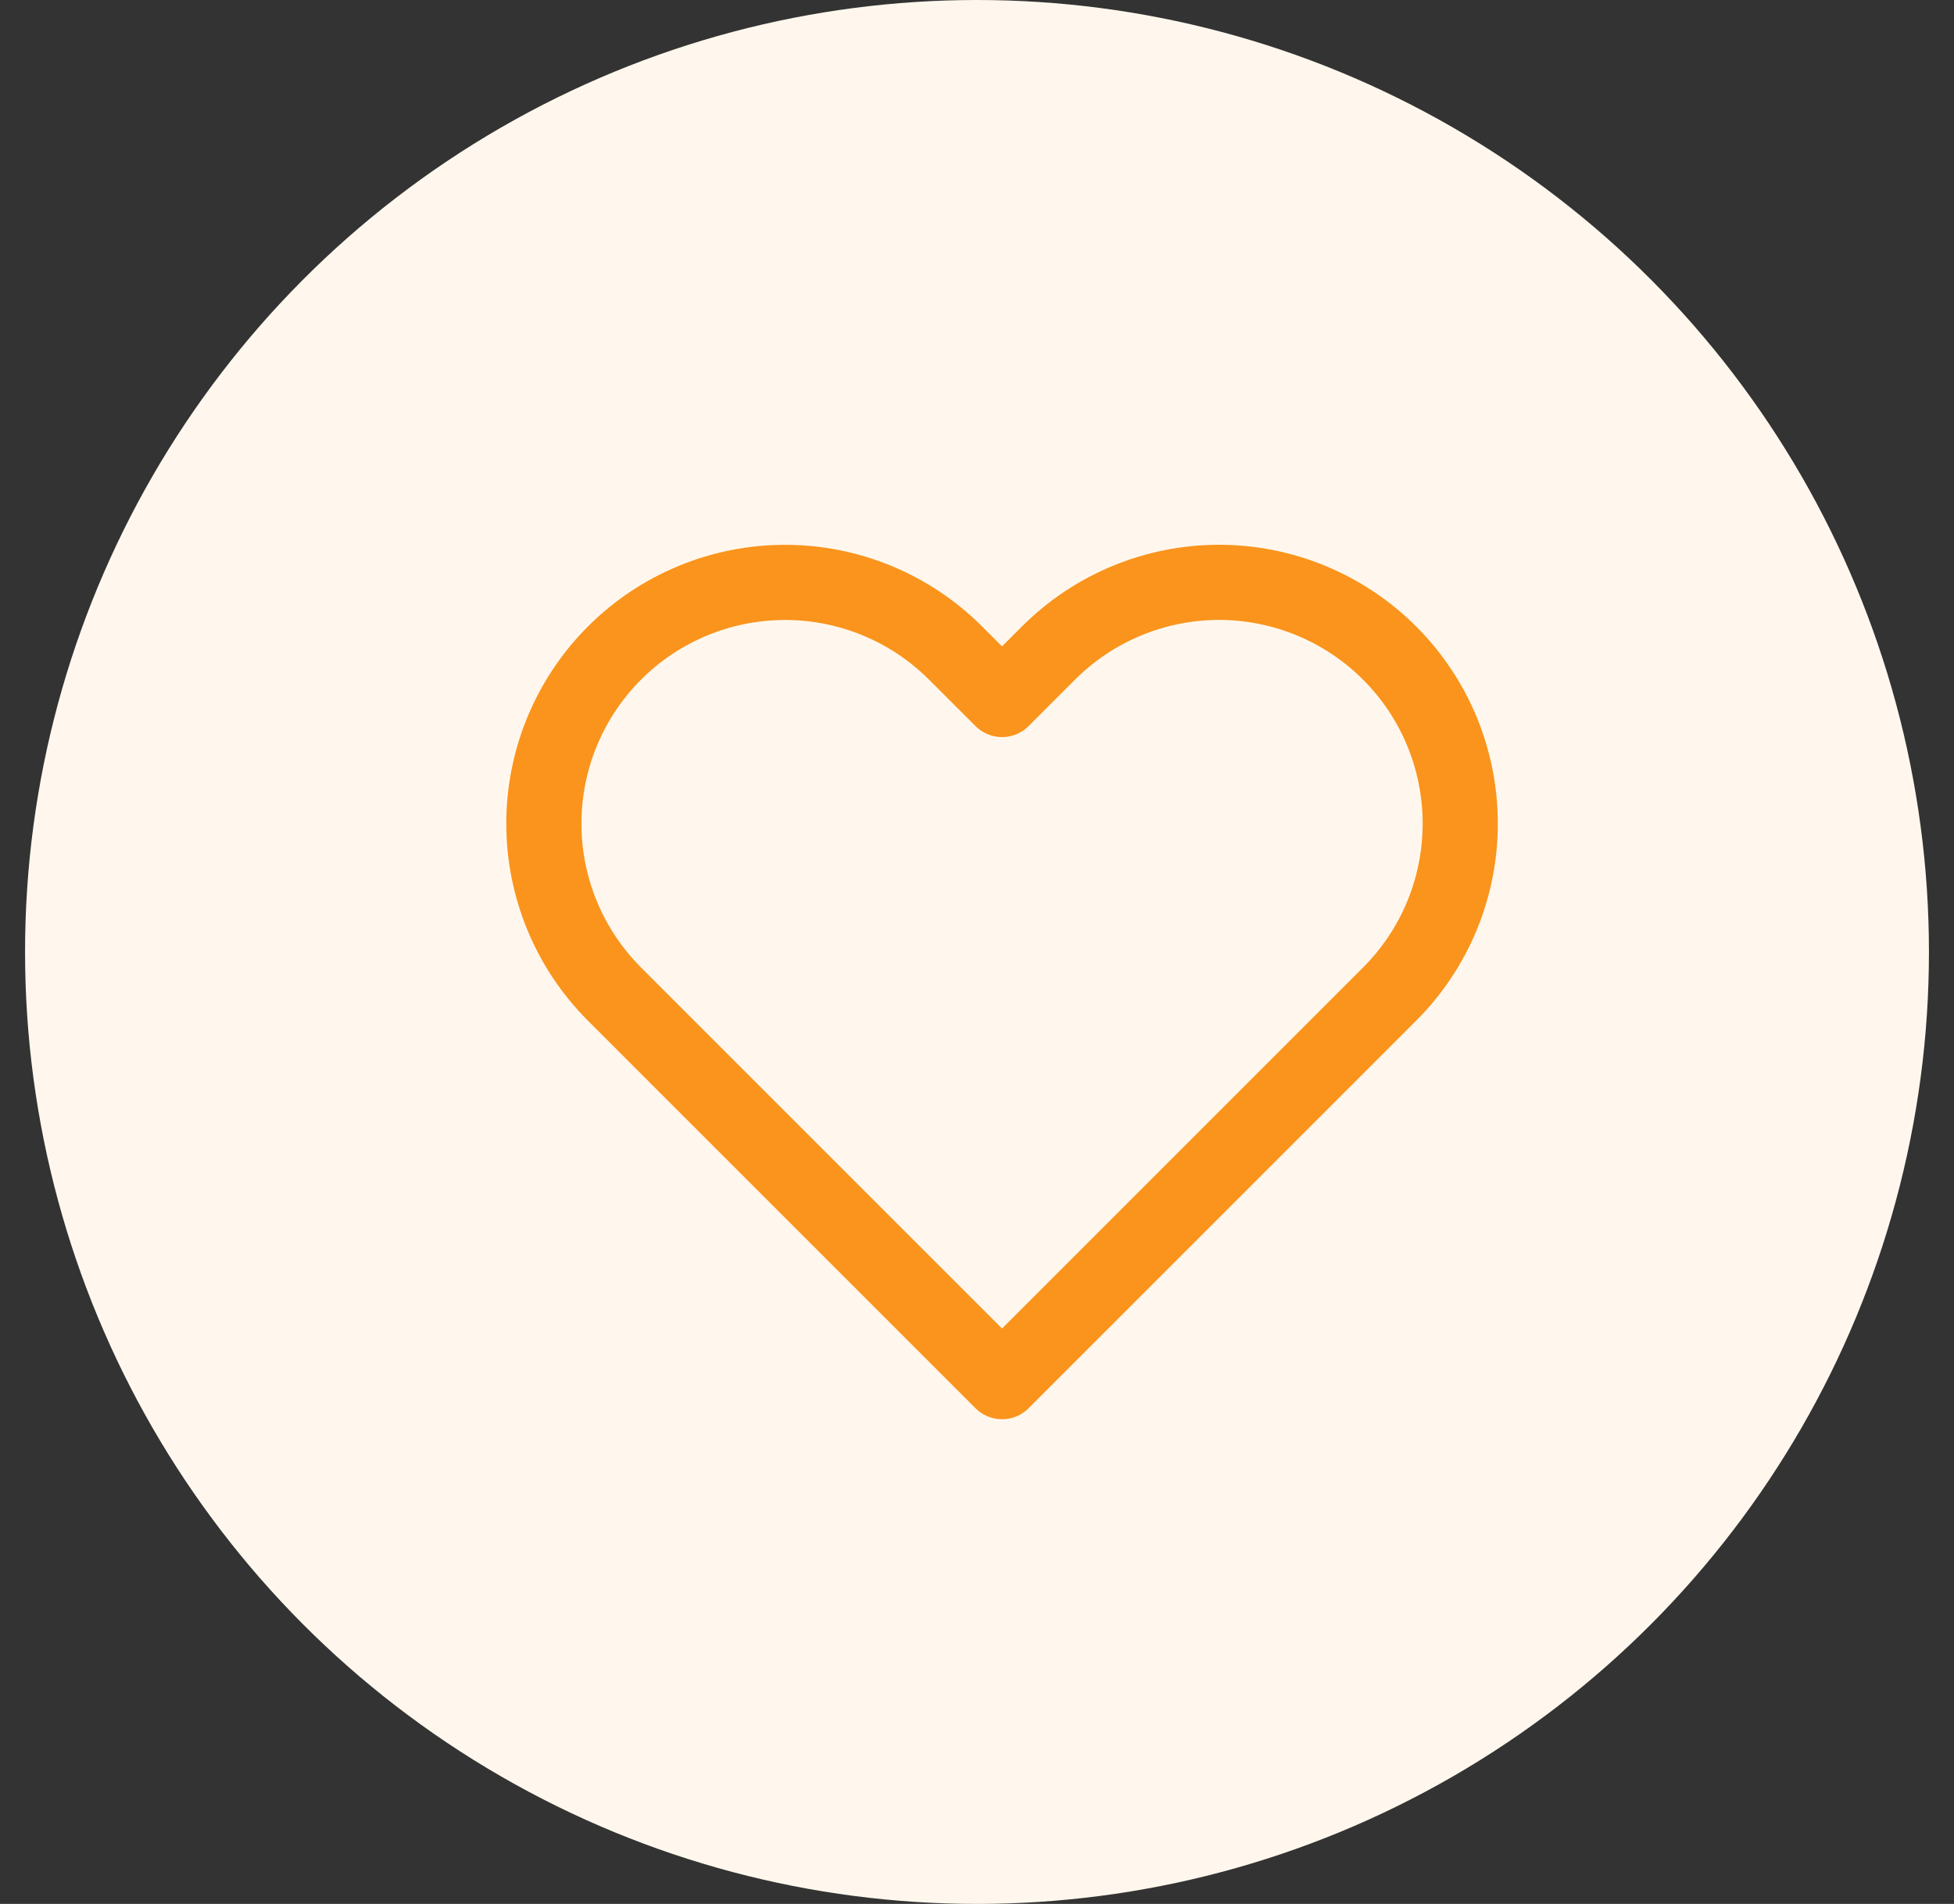 <svg width="39" height="38" viewBox="0 0 39 38" fill="none" xmlns="http://www.w3.org/2000/svg">
<rect x="0" y="0" width="39" height="38" fill="#333333" stroke="none"/>
<circle cx="19.5" cy="19" r="19" fill="#FFF7ED"/>
<path d="M27.735 13.034C27.288 12.587 26.757 12.232 26.173 11.99C25.589 11.748 24.963 11.623 24.331 11.623C23.699 11.623 23.073 11.748 22.489 11.99C21.905 12.232 21.374 12.587 20.927 13.034L20 13.961L19.072 13.034C18.17 12.131 16.945 11.624 15.669 11.624C14.392 11.624 13.168 12.131 12.265 13.034C11.362 13.937 10.855 15.161 10.855 16.438C10.855 17.714 11.362 18.939 12.265 19.841L13.192 20.769L20 27.576L26.807 20.769L27.735 19.841C28.182 19.395 28.537 18.864 28.779 18.28C29.021 17.696 29.145 17.07 29.145 16.438C29.145 15.806 29.021 15.18 28.779 14.595C28.537 14.011 28.182 13.481 27.735 13.034V13.034Z" stroke="#FA941C" stroke-width="1.5" stroke-linecap="round" stroke-linejoin="round"/>
</svg>
